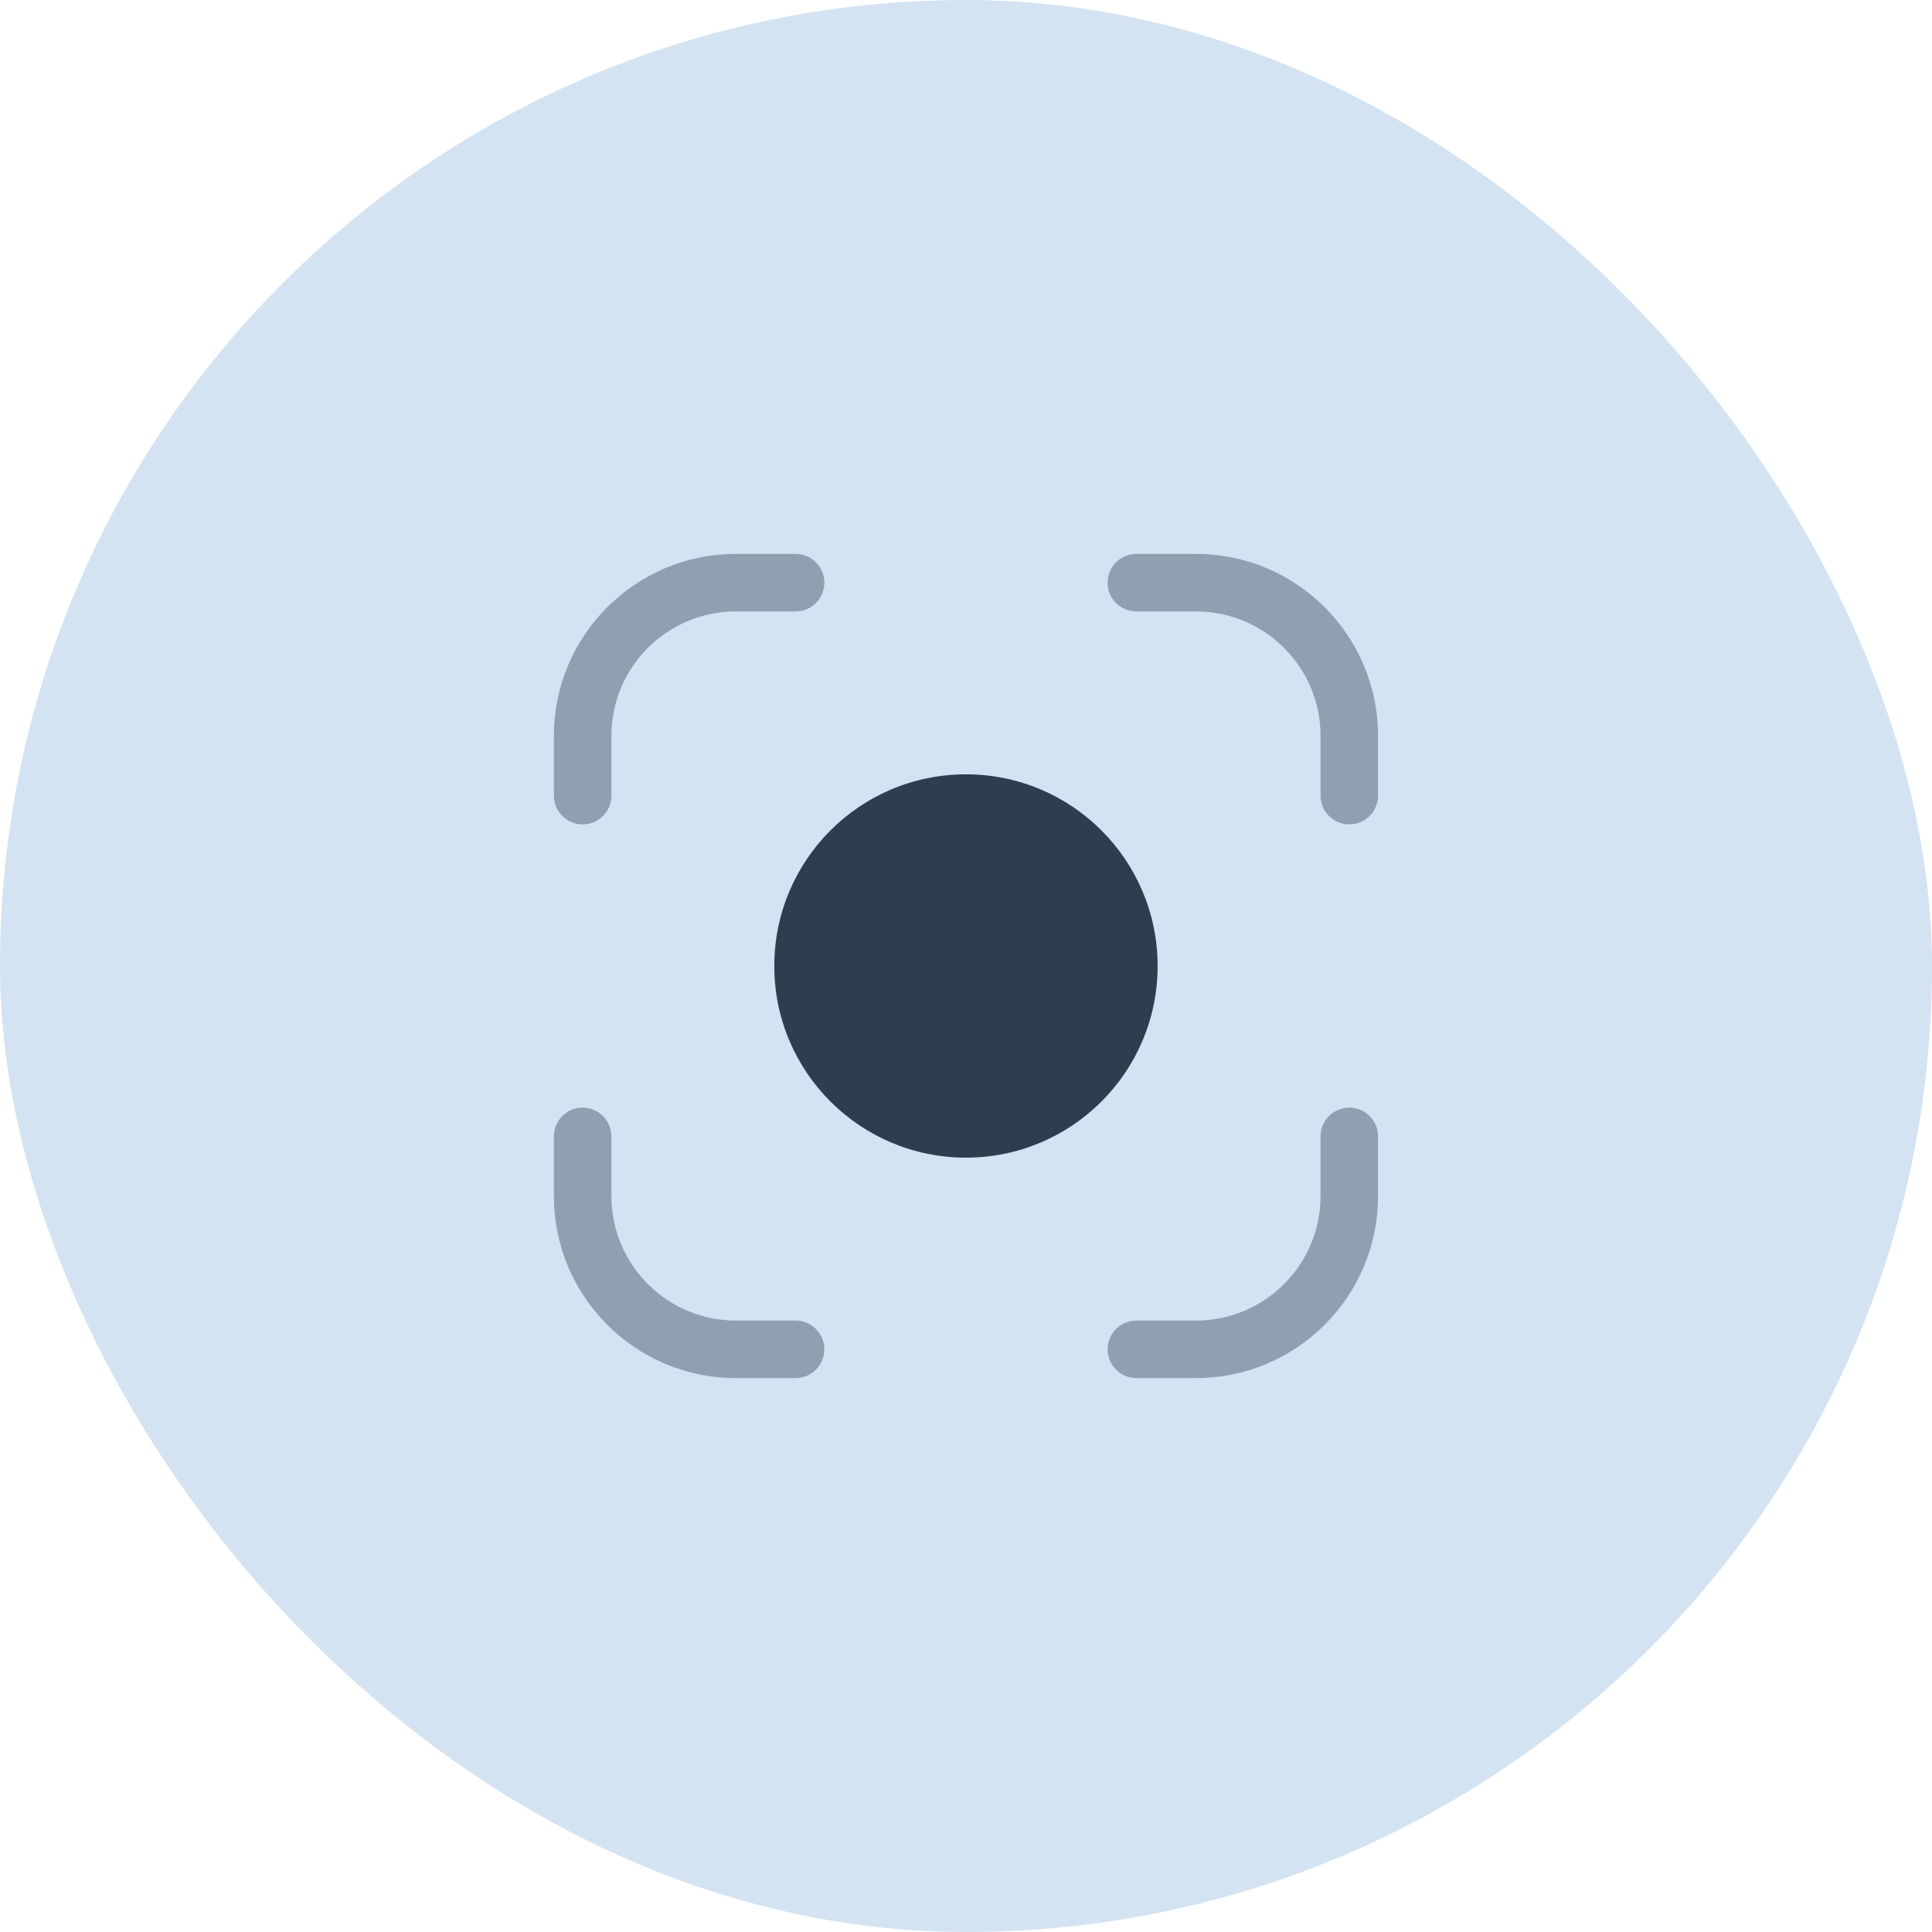<svg xmlns="http://www.w3.org/2000/svg" width="70" height="70" viewBox="0 0 70 70" fill="none"><rect width="70" height="70" rx="35" fill="#D4E3F1"></rect><g clip-path="url(#clip0_987_602)"><path opacity="0.4" fill-rule="evenodd" clip-rule="evenodd" d="M20.068 26.666C20.068 23.023 23.022 20.069 26.666 20.069H28.826C29.401 20.069 29.868 20.536 29.868 21.111C29.868 21.686 29.401 22.153 28.826 22.153H26.666C24.173 22.153 22.152 24.174 22.152 26.666V28.827C22.152 29.402 21.685 29.869 21.11 29.869C20.535 29.869 20.068 29.402 20.068 28.827V26.666ZM40.13 21.111C40.13 20.536 40.596 20.069 41.172 20.069H43.332C46.976 20.069 49.929 23.023 49.929 26.666V28.827C49.929 29.402 49.463 29.869 48.888 29.869C48.312 29.869 47.846 29.402 47.846 28.827V26.666C47.846 24.174 45.825 22.153 43.332 22.153H41.172C40.596 22.153 40.13 21.686 40.13 21.111ZM21.11 40.131C21.685 40.131 22.152 40.597 22.152 41.173V43.333C22.152 45.826 24.173 47.847 26.666 47.847H28.826C29.401 47.847 29.868 48.313 29.868 48.889C29.868 49.464 29.401 49.931 28.826 49.931H26.666C23.022 49.931 20.068 46.977 20.068 43.333V41.173C20.068 40.597 20.535 40.131 21.11 40.131ZM48.888 40.131C49.463 40.131 49.929 40.597 49.929 41.173V43.333C49.929 46.977 46.976 49.931 43.332 49.931H41.172C40.596 49.931 40.13 49.464 40.13 48.889C40.13 48.313 40.596 47.847 41.172 47.847H43.332C45.825 47.847 47.846 45.826 47.846 43.333V41.173C47.846 40.597 48.312 40.131 48.888 40.131Z" fill="#2D3E4F"></path><path d="M34.998 41.944C38.834 41.944 41.943 38.835 41.943 35C41.943 31.164 38.834 28.055 34.998 28.055C31.163 28.055 28.054 31.164 28.054 35C28.054 38.835 31.163 41.944 34.998 41.944Z" fill="#2D3E4F"></path></g><defs><clipPath id="clip0_987_602"><rect width="30" height="30" fill="white" transform="translate(20 20)"></rect></clipPath></defs></svg>